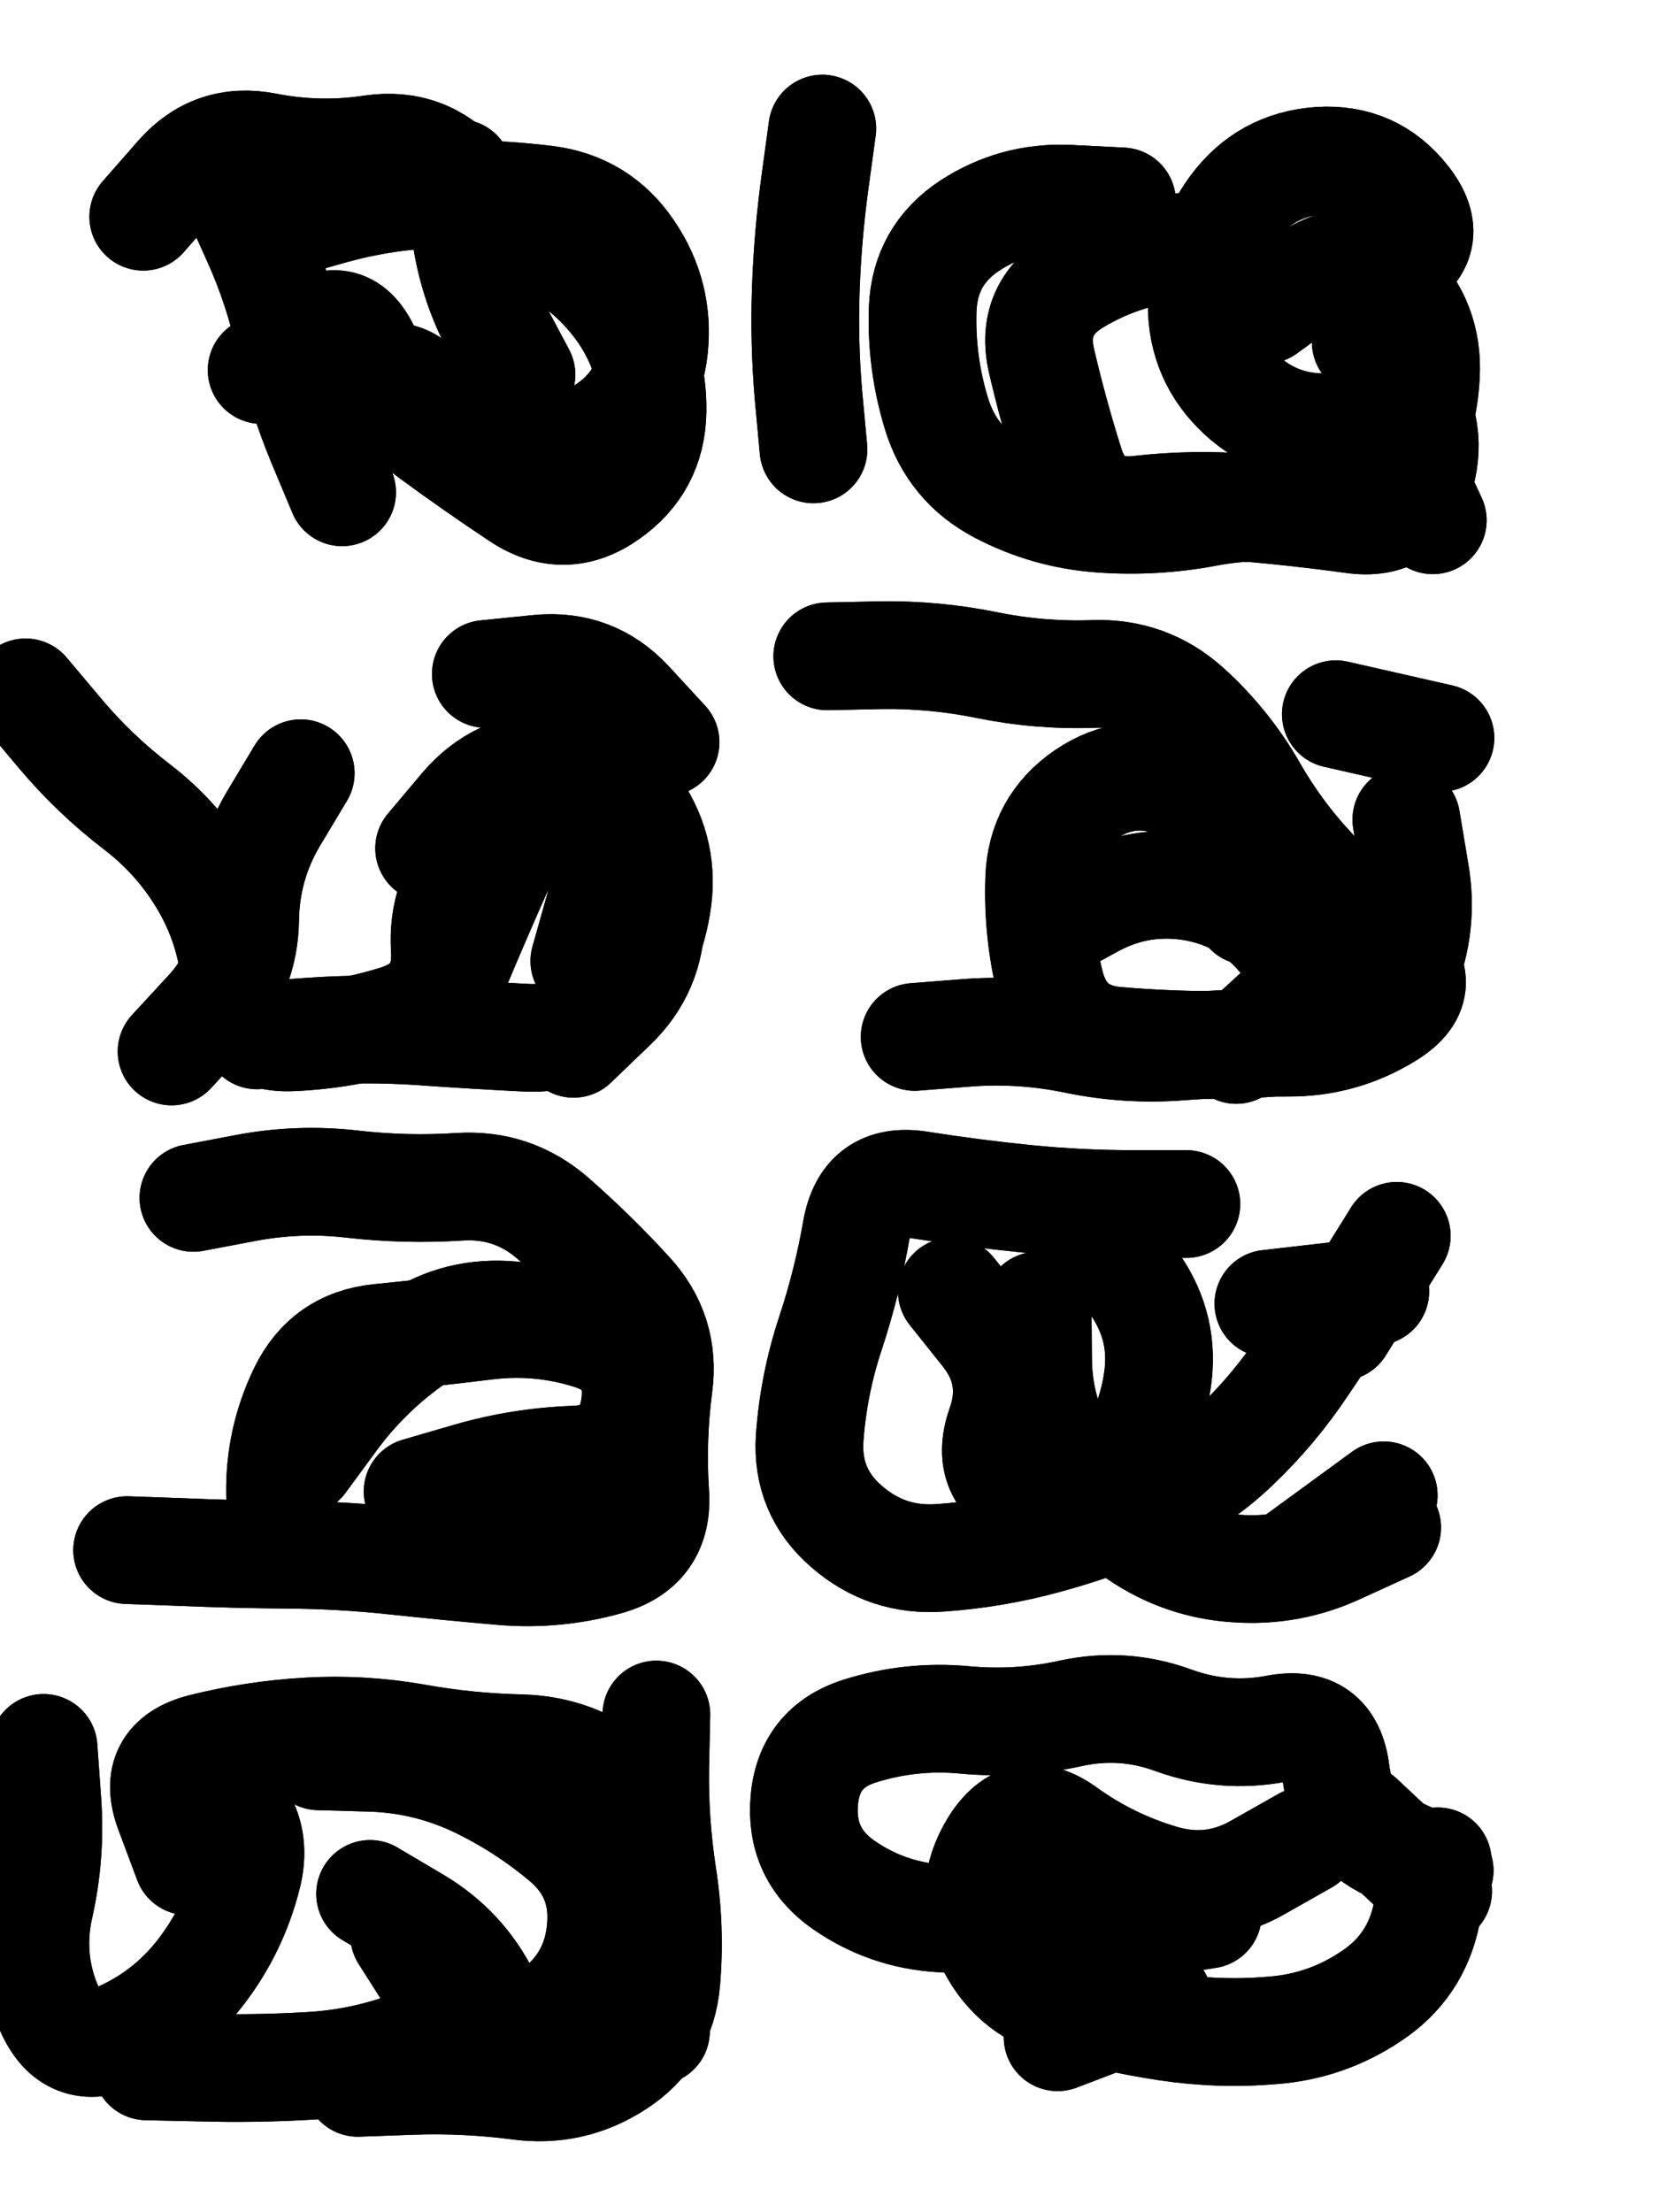 <svg xmlns="http://www.w3.org/2000/svg" viewBox="0 0 4329 5772"><title>Infinite Scribble #71</title><defs><filter id="piece_71_3_4_filter" x="-100" y="-100" width="4529" height="5972" filterUnits="userSpaceOnUse"><feTurbulence result="lineShape_distorted_turbulence" type="turbulence" baseFrequency="17793e-6" numOctaves="3"/><feGaussianBlur in="lineShape_distorted_turbulence" result="lineShape_distorted_turbulence_smoothed" stdDeviation="73060e-3"/><feDisplacementMap in="SourceGraphic" in2="lineShape_distorted_turbulence_smoothed" result="lineShape_distorted_results_shifted" scale="44960e-2" xChannelSelector="R" yChannelSelector="G"/><feOffset in="lineShape_distorted_results_shifted" result="lineShape_distorted" dx="-11240e-2" dy="-11240e-2"/><feGaussianBlur in="lineShape_distorted" result="lineShape_1" stdDeviation="14050e-3"/><feColorMatrix in="lineShape_1" result="lineShape" type="matrix" values="1 0 0 0 0  0 1 0 0 0  0 0 1 0 0  0 0 0 16860e-3 -8430e-3"/><feGaussianBlur in="lineShape" result="shrank_blurred" stdDeviation="17025e-3"/><feColorMatrix in="shrank_blurred" result="shrank" type="matrix" values="1 0 0 0 0 0 1 0 0 0 0 0 1 0 0 0 0 0 17645e-3 -12645e-3"/><feColorMatrix in="lineShape" result="border_filled" type="matrix" values="0.6 0 0 0 -0.4  0 0.6 0 0 -0.4  0 0 0.6 0 -0.4  0 0 0 1 0"/><feComposite in="border_filled" in2="shrank" result="border" operator="out"/><feOffset in="lineShape" result="shapes_linestyle_bottom3" dx="-67440e-3" dy="67440e-3"/><feOffset in="lineShape" result="shapes_linestyle_bottom2" dx="-44960e-3" dy="44960e-3"/><feOffset in="lineShape" result="shapes_linestyle_bottom1" dx="-22480e-3" dy="22480e-3"/><feMerge result="shapes_linestyle_bottom"><feMergeNode in="shapes_linestyle_bottom3"/><feMergeNode in="shapes_linestyle_bottom2"/><feMergeNode in="shapes_linestyle_bottom1"/></feMerge><feGaussianBlur in="shapes_linestyle_bottom" result="shapes_linestyle_bottomcontent_blurred" stdDeviation="17025e-3"/><feColorMatrix in="shapes_linestyle_bottomcontent_blurred" result="shapes_linestyle_bottomcontent" type="matrix" values="1 0 0 0 0 0 1 0 0 0 0 0 1 0 0 0 0 0 17645e-3 -12645e-3"/><feColorMatrix in="shapes_linestyle_bottomcontent" result="shapes_linestyle_bottomdark" type="matrix" values="0.6 0 0 0 -0.1  0 0.6 0 0 -0.1  0 0 0.6 0 -0.1  0 0 0 1 0"/><feColorMatrix in="shapes_linestyle_bottom" result="shapes_linestyle_bottomborderblack" type="matrix" values="0.6 0 0 0 -0.4  0 0.6 0 0 -0.4  0 0 0.6 0 -0.4  0 0 0 1 0"/><feGaussianBlur in="lineShape" result="shapes_linestyle_frontshrank_blurred" stdDeviation="17025e-3"/><feColorMatrix in="shapes_linestyle_frontshrank_blurred" result="shapes_linestyle_frontshrank" type="matrix" values="1 0 0 0 0 0 1 0 0 0 0 0 1 0 0 0 0 0 17645e-3 -12645e-3"/><feMerge result="shapes_linestyle"><feMergeNode in="shapes_linestyle_bottomborderblack"/><feMergeNode in="shapes_linestyle_bottomdark"/><feMergeNode in="shapes_linestyle_frontshrank"/></feMerge><feComposite in="shapes_linestyle" in2="shrank" result="shapes_linestyle_cropped" operator="over"/><feComposite in="border" in2="shapes_linestyle_cropped" result="shapes" operator="over"/></filter><filter id="piece_71_3_4_shadow" x="-100" y="-100" width="4529" height="5972" filterUnits="userSpaceOnUse"><feColorMatrix in="SourceGraphic" result="result_blackened" type="matrix" values="0 0 0 0 0  0 0 0 0 0  0 0 0 0 0  0 0 0 0.8 0"/><feGaussianBlur in="result_blackened" result="result_blurred" stdDeviation="84300e-3"/><feComposite in="SourceGraphic" in2="result_blurred" result="result" operator="over"/></filter><filter id="piece_71_3_4_overall" x="-100" y="-100" width="4529" height="5972" filterUnits="userSpaceOnUse"><feTurbulence result="background_texture_bumps" type="fractalNoise" baseFrequency="41e-3" numOctaves="3"/><feDiffuseLighting in="background_texture_bumps" result="background_texture" surfaceScale="1" diffuseConstant="2" lighting-color="#aaa"><feDistantLight azimuth="225" elevation="20"/></feDiffuseLighting><feColorMatrix in="background_texture" result="background_texturelightened" type="matrix" values="0.6 0 0 0 0.8  0 0.6 0 0 0.8  0 0 0.6 0 0.8  0 0 0 1 0"/><feColorMatrix in="SourceGraphic" result="background_darkened" type="matrix" values="2 0 0 0 -1  0 2 0 0 -1  0 0 2 0 -1  0 0 0 1 0"/><feMorphology in="background_darkened" result="background_glow_1_thicken" operator="dilate" radius="0"/><feColorMatrix in="background_glow_1_thicken" result="background_glow_1_thicken_colored" type="matrix" values="0 0 0 0 0  0 0 0 0 0  0 0 0 0 0  0 0 0 0.7 0"/><feGaussianBlur in="background_glow_1_thicken_colored" result="background_glow_1" stdDeviation="96000e-3"/><feMorphology in="background_darkened" result="background_glow_2_thicken" operator="dilate" radius="0"/><feColorMatrix in="background_glow_2_thicken" result="background_glow_2_thicken_colored" type="matrix" values="0 0 0 0 0  0 0 0 0 0  0 0 0 0 0  0 0 0 0 0"/><feGaussianBlur in="background_glow_2_thicken_colored" result="background_glow_2" stdDeviation="0"/><feComposite in="background_glow_1" in2="background_glow_2" result="background_glow" operator="out"/><feBlend in="background_glow" in2="background_texturelightened" result="background" mode="normal"/></filter><clipPath id="piece_71_3_4_clip"><rect x="0" y="0" width="4329" height="5772"/></clipPath><g id="layer_3" filter="url(#piece_71_3_4_filter)" stroke-width="281" stroke-linecap="round" fill="none"><path d="M 621 543 Q 621 543 713 438 Q 805 333 942 360 Q 1080 387 1218 366 Q 1357 346 1449 451 Q 1542 556 1668 617 Q 1794 679 1873 794 Q 1952 910 1950 1050 Q 1948 1190 1833 1270 Q 1719 1350 1602 1272 Q 1486 1195 1373 1112 Q 1261 1029 1206 900 Q 1151 772 1040 857 L 930 943" stroke="hsl(38,100%,55%)"/><path d="M 2370 1150 Q 2370 1150 2357 1010 Q 2345 871 2350 731 Q 2355 591 2374 452 L 2393 313 M 3756 740 Q 3756 740 3879 674 Q 4002 608 3916 498 Q 3830 388 3690 397 Q 3550 407 3467 519 Q 3384 632 3383 772 Q 3383 912 3485 1007 Q 3588 1102 3728 1091 Q 3868 1081 3927 1208 L 3986 1335" stroke="hsl(25,100%,53%)"/><path d="M 1772 2485 Q 1772 2485 1810 2350 Q 1849 2216 1719 2163 Q 1590 2110 1494 2212 Q 1399 2314 1408 2454 Q 1417 2594 1283 2636 Q 1150 2678 1010 2684 Q 870 2691 862 2551 Q 854 2411 785 2289 Q 716 2168 605 2083 Q 494 1998 404 1891 L 314 1784 M 1984 1914 Q 1984 1914 1889 1811 Q 1794 1709 1654 1722 L 1515 1736" stroke="hsl(88,100%,54%)"/><path d="M 2406 1690 Q 2406 1690 2546 1687 Q 2686 1685 2823 1713 Q 2961 1741 3101 1736 Q 3241 1731 3345 1824 Q 3449 1918 3518 2039 Q 3588 2161 3685 2261 Q 3783 2362 3885 2457 Q 3987 2553 3867 2626 Q 3748 2699 3608 2698 Q 3468 2698 3328 2708 Q 3189 2719 3051 2690 Q 2914 2662 2774 2672 L 2634 2683" stroke="hsl(59,100%,51%)"/><path d="M 752 3103 Q 752 3103 889 3077 Q 1027 3051 1166 3067 Q 1306 3083 1446 3074 Q 1586 3065 1691 3157 Q 1796 3249 1890 3352 Q 1985 3455 1966 3594 Q 1948 3733 1957 3873 Q 1967 4013 1832 4051 Q 1697 4089 1557 4077 Q 1418 4065 1278 4050 Q 1139 4035 999 4034 Q 859 4033 719 4027 L 579 4022" stroke="hsl(189,100%,54%)"/><path d="M 3727 3423 Q 3727 3423 3649 3539 Q 3572 3655 3471 3751 Q 3370 3848 3241 3903 Q 3113 3958 2978 3995 Q 2843 4032 2703 4042 Q 2563 4053 2457 3961 Q 2351 3870 2360 3730 Q 2370 3590 2414 3457 Q 2458 3324 2482 3186 Q 2507 3048 2645 3069 Q 2784 3091 2923 3105 Q 3063 3119 3203 3119 L 3343 3119" stroke="hsl(153,100%,49%)"/><path d="M 704 4573 Q 704 4573 816 4656 Q 928 4740 892 4875 Q 857 5011 772 5122 Q 687 5233 559 5290 Q 432 5348 376 5219 Q 320 5091 350 4954 Q 381 4818 371 4678 L 361 4538 M 1960 4451 Q 1960 4451 1957 4591 Q 1955 4731 1976 4869 Q 1998 5008 1986 5147 Q 1974 5287 1856 5363 Q 1739 5439 1600 5420 Q 1461 5402 1321 5407 L 1181 5412" stroke="hsl(247,100%,65%)"/><path d="M 3399 4973 Q 3399 4973 3260 4995 Q 3122 5017 2982 5004 Q 2843 4991 2703 4983 Q 2563 4975 2448 4895 Q 2334 4815 2346 4675 Q 2358 4536 2491 4494 Q 2625 4452 2764 4465 Q 2904 4478 3041 4448 Q 3178 4418 3309 4466 Q 3441 4514 3578 4488 Q 3716 4462 3733 4601 Q 3750 4740 3877 4799 L 4004 4858" stroke="hsl(226,100%,59%)"/></g><g id="layer_2" filter="url(#piece_71_3_4_filter)" stroke-width="281" stroke-linecap="round" fill="none"><path d="M 1608 955 Q 1608 955 1542 831 Q 1476 708 1460 568 L 1444 429 M 859 475 Q 859 475 916 602 Q 974 730 1003 867 Q 1032 1004 1086 1133 L 1140 1262" stroke="hsl(57,100%,58%)"/><path d="M 3549 786 Q 3549 786 3662 704 Q 3776 623 3876 720 Q 3976 818 3968 958 Q 3961 1098 3886 1216 Q 3812 1335 3673 1312 Q 3535 1289 3397 1315 Q 3260 1341 3120 1331 Q 2980 1321 2856 1256 Q 2732 1191 2691 1057 Q 2650 923 2655 783 Q 2661 643 2778 566 Q 2895 490 3035 496 L 3175 503" stroke="hsl(44,100%,57%)"/><path d="M 1385 2630 Q 1385 2630 1438 2500 Q 1492 2371 1549 2243 Q 1607 2116 1725 2041 Q 1844 1967 1895 2097 Q 1946 2228 1946 2368 Q 1946 2508 1845 2604 L 1744 2701 M 1032 1995 Q 1032 1995 960 2115 Q 889 2236 887 2376 Q 885 2516 790 2618 L 695 2721" stroke="hsl(150,100%,57%)"/><path d="M 2977 2402 Q 2977 2402 3100 2335 Q 3223 2269 3361 2292 Q 3499 2316 3589 2422 Q 3680 2529 3576 2623 L 3473 2717 M 4006 1903 L 3733 1841" stroke="hsl(107,100%,55%)"/><path d="M 1337 3869 Q 1337 3869 1471 3830 Q 1606 3791 1746 3786 Q 1886 3782 1904 3643 Q 1922 3504 1788 3462 Q 1655 3420 1516 3437 Q 1377 3454 1237 3468 Q 1098 3482 1037 3608 Q 976 3734 978 3874 L 981 4014" stroke="hsl(223,100%,66%)"/><path d="M 2731 3347 Q 2731 3347 2818 3456 Q 2905 3566 2858 3698 Q 2812 3830 2941 3884 Q 3070 3939 3158 3830 Q 3246 3721 3267 3582 Q 3289 3444 3209 3329 L 3129 3215 M 3744 3440 L 3892 3202 M 3858 3879 L 3632 4044" stroke="hsl(201,100%,58%)"/><path d="M 1302 5027 Q 1302 5027 1377 5145 Q 1453 5263 1321 5312 Q 1190 5361 1050 5368 Q 910 5376 770 5372 L 630 5369 M 737 4834 Q 737 4834 688 4703 Q 639 4572 775 4537 Q 911 4503 1051 4495 Q 1191 4487 1329 4511 Q 1467 4536 1607 4539 Q 1747 4543 1856 4630 Q 1965 4718 1973 4858 Q 1981 4998 1970 5137 L 1959 5277" stroke="hsl(274,100%,70%)"/><path d="M 3653 4780 Q 3653 4780 3531 4849 Q 3410 4919 3276 4878 Q 3142 4838 3028 4756 Q 2915 4674 2841 4793 Q 2768 4912 2826 5039 Q 2884 5167 3018 5206 Q 3153 5245 3291 5266 Q 3430 5287 3569 5275 Q 3709 5264 3825 5186 Q 3942 5109 3970 4971 L 3999 4834" stroke="hsl(255,100%,67%)"/></g><g id="layer_1" filter="url(#piece_71_3_4_filter)" stroke-width="281" stroke-linecap="round" fill="none"><path d="M 984 563 Q 984 563 1119 525 Q 1254 488 1394 484 Q 1534 481 1673 498 Q 1812 516 1890 632 Q 1969 748 1954 887 Q 1939 1027 1821 1102 Q 1703 1178 1563 1179 Q 1423 1180 1372 1049 Q 1321 919 1194 978 L 1067 1038" stroke="hsl(102,100%,64%)"/><path d="M 3811 870 Q 3811 870 3901 976 Q 3992 1083 3954 1218 Q 3916 1353 3777 1333 Q 3639 1314 3499 1302 Q 3360 1291 3220 1307 Q 3081 1323 3039 1189 Q 2997 1056 2965 919 Q 2934 783 3054 711 Q 3174 639 3313 624 L 3453 609" stroke="hsl(70,100%,60%)"/><path d="M 1367 2191 Q 1367 2191 1457 2084 Q 1548 1978 1688 1975 Q 1828 1972 1906 2087 Q 1985 2203 1961 2341 Q 1938 2479 1848 2586 Q 1758 2693 1618 2685 Q 1478 2678 1338 2668 Q 1198 2659 1058 2669 L 918 2679" stroke="hsl(198,100%,66%)"/><path d="M 3917 2116 Q 3917 2116 3940 2254 Q 3964 2392 3910 2521 Q 3857 2651 3719 2677 Q 3582 2703 3442 2704 Q 3302 2705 3162 2693 Q 3023 2682 2988 2546 Q 2954 2410 2959 2270 Q 2964 2130 3079 2051 Q 3195 1972 3324 2026 Q 3453 2080 3479 2217 L 3505 2355" stroke="hsl(171,100%,58%)"/><path d="M 1364 3898 Q 1364 3898 1492 3842 Q 1621 3786 1760 3800 Q 1900 3815 1929 3678 Q 1959 3541 1833 3479 Q 1708 3417 1568 3408 Q 1428 3400 1315 3482 Q 1202 3564 1119 3676 L 1036 3789" stroke="hsl(253,100%,74%)"/><path d="M 3867 3963 Q 3867 3963 3740 4021 Q 3613 4080 3473 4070 Q 3333 4061 3217 3982 Q 3101 3904 3029 3784 Q 2957 3664 2956 3524 L 2955 3384 M 3836 3347 L 3557 3379" stroke="hsl(234,100%,70%)"/><path d="M 1213 4919 Q 1213 4919 1333 4990 Q 1454 5062 1516 5187 Q 1579 5313 1691 5230 Q 1804 5147 1815 5007 Q 1827 4868 1720 4778 Q 1613 4688 1486 4628 Q 1359 4569 1219 4564 L 1079 4560" stroke="hsl(312,100%,73%)"/><path d="M 3269 5193 L 3007 5293 M 4000 4912 L 3796 4721" stroke="hsl(285,100%,72%)"/></g></defs><g filter="url(#piece_71_3_4_overall)" clip-path="url(#piece_71_3_4_clip)"><use href="#layer_3"/><use href="#layer_2"/><use href="#layer_1"/></g><g clip-path="url(#piece_71_3_4_clip)"><use href="#layer_3" filter="url(#piece_71_3_4_shadow)"/><use href="#layer_2" filter="url(#piece_71_3_4_shadow)"/><use href="#layer_1" filter="url(#piece_71_3_4_shadow)"/></g></svg>